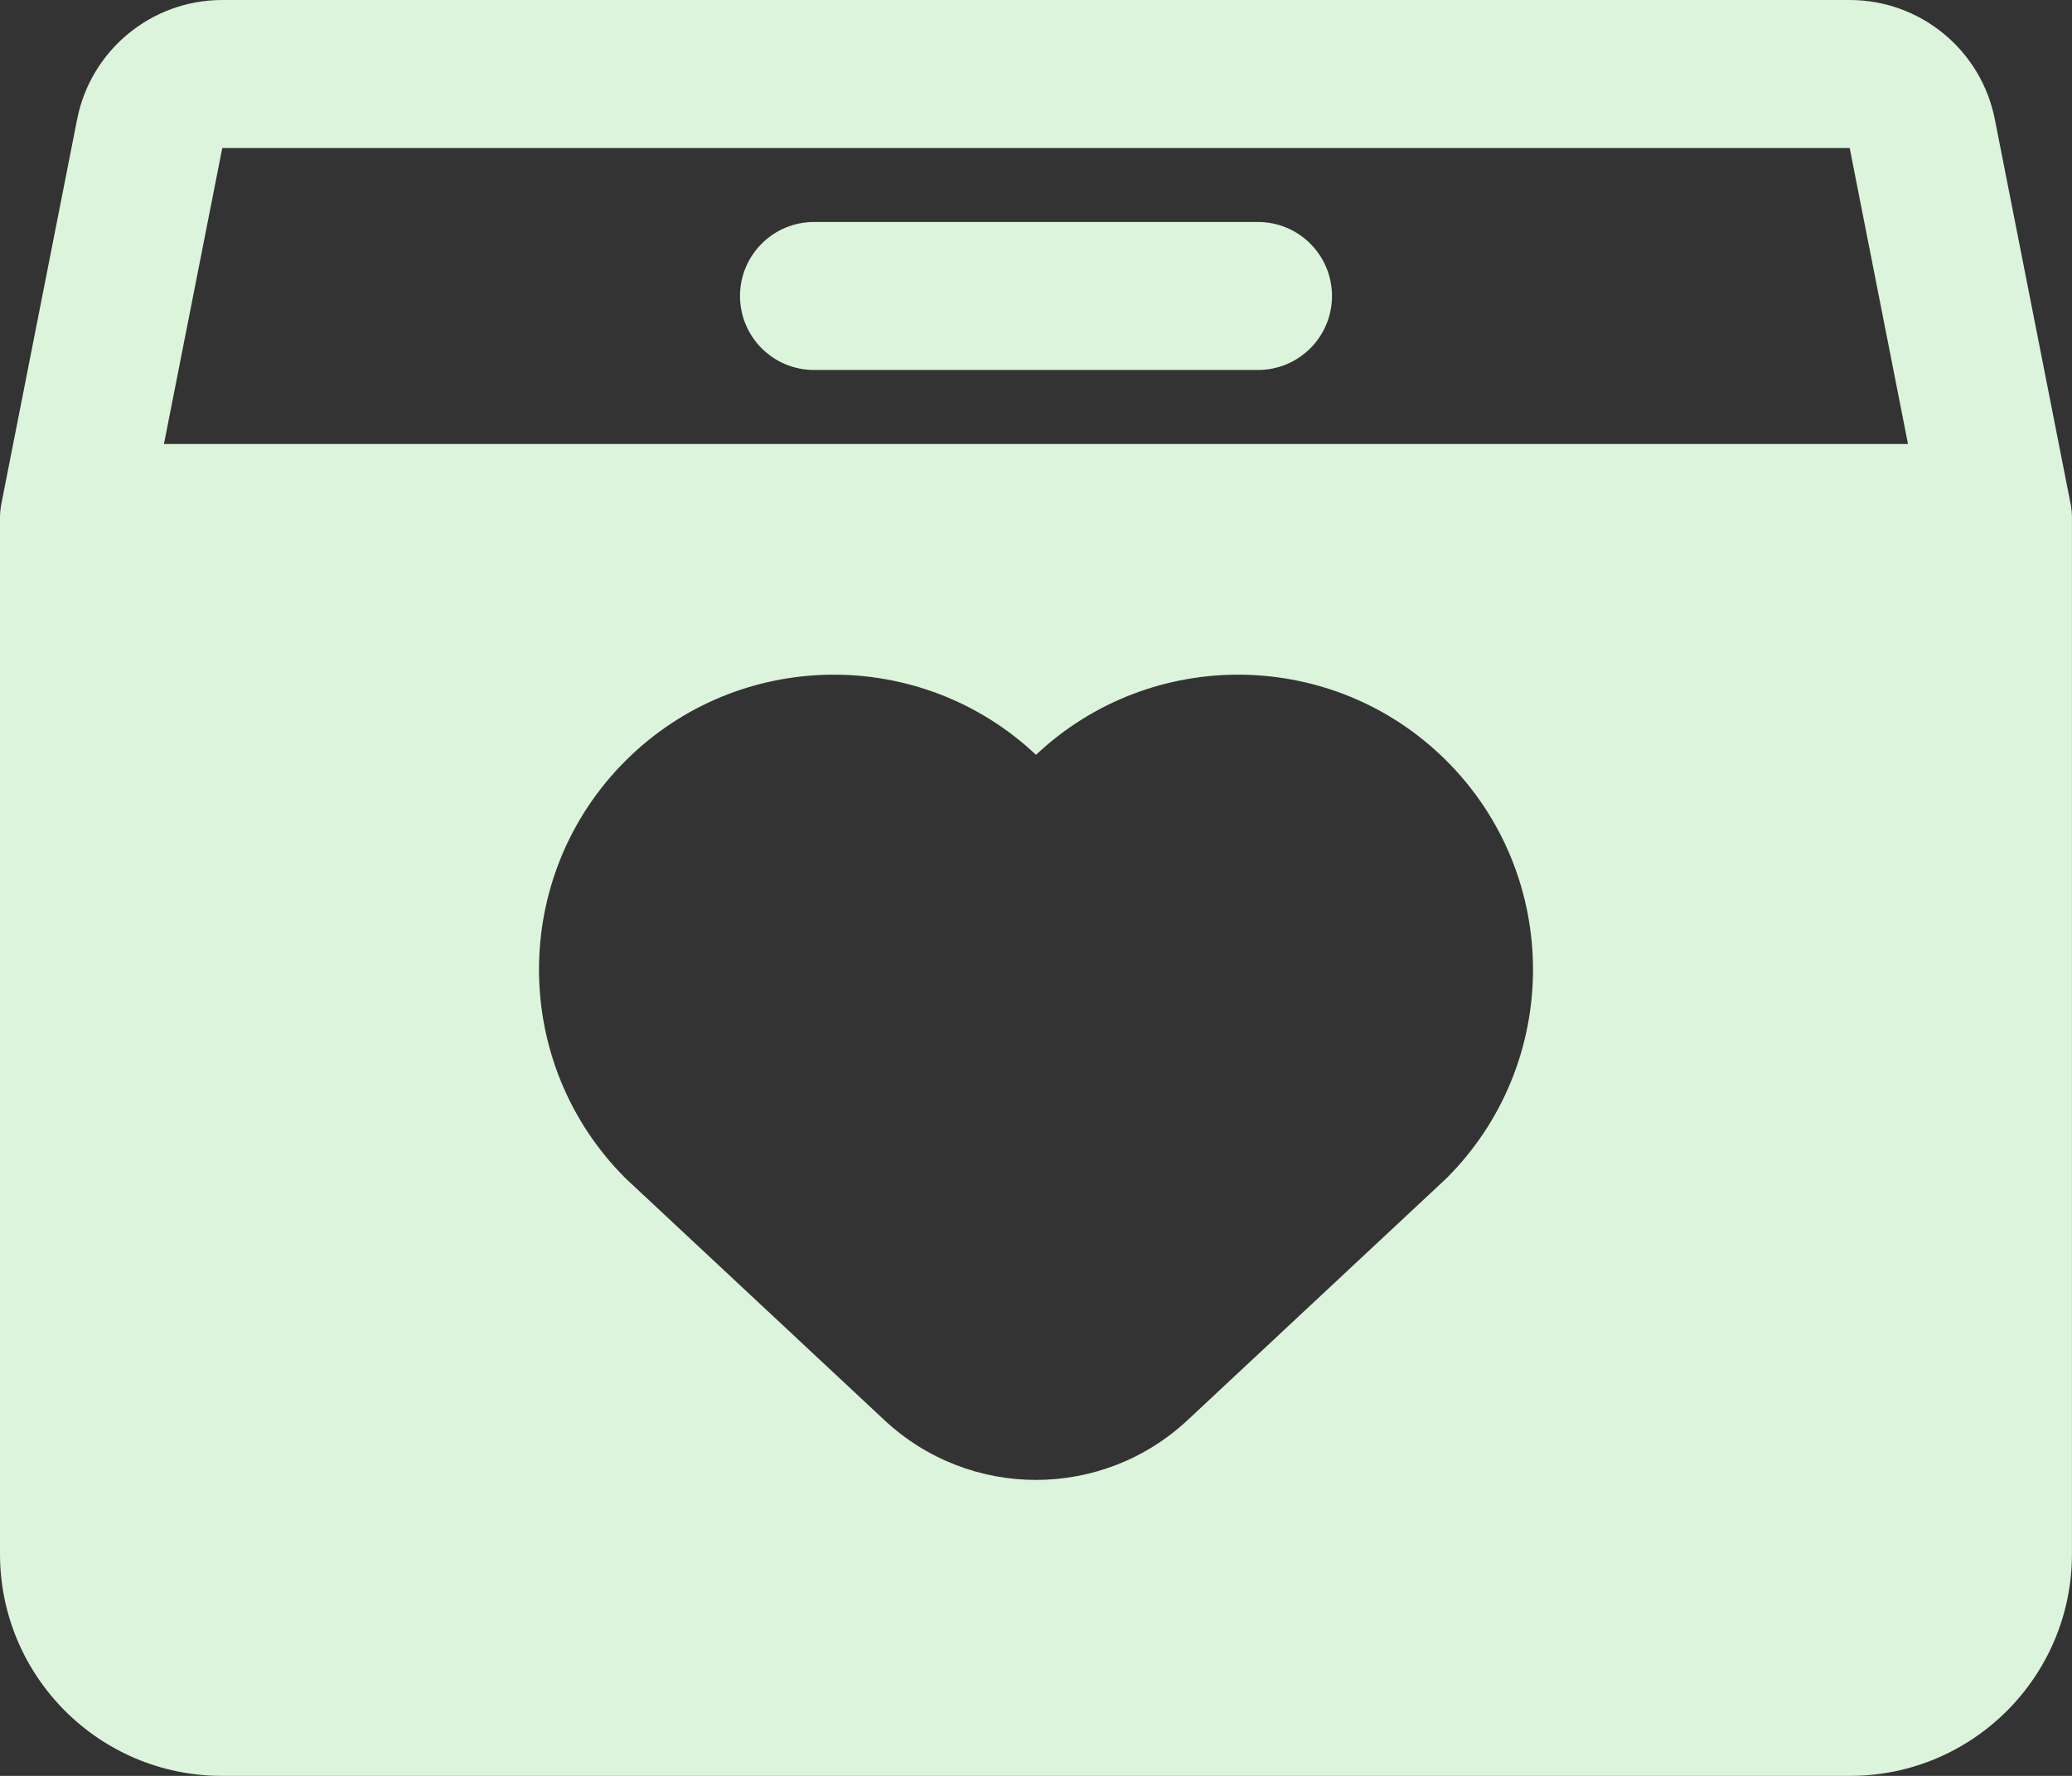 <svg xmlns="http://www.w3.org/2000/svg" id="Layer_2" data-name="Layer 2" viewBox="0 0 448 384"><rect x="0" y="0" width="448" height="384" fill="#333333" stroke="none"/><defs><style>      .cls-1 {        fill: #dcf4db;        fill-rule: evenodd;      }    </style></defs><g id="Layer_1-2" data-name="Layer 1"><path class="cls-1" d="M0,112.03c0-1.04.1-2.08.3-3.12,0,0,11.2-56.91,16.37-83.09C19.62,10.82,32.78,0,48.06,0h351.87c15.28,0,28.45,10.82,31.39,25.82l16.37,83.09c.21,1.04.3,2.08.3,3.12v223.97c0,26.51-21.49,48-48,48H48c-26.51,0-48-21.49-48-48V112.03ZM224,163.22c24.98-23.55,64.37-23.1,88.8,1.33,24.88,24.88,24.88,65.3,0,90.18-.13.13-.26.26-.4.38,0,0-32.72,30.58-55.63,51.97-18.45,17.23-47.09,17.23-65.54,0-22.91-21.39-55.63-51.97-55.63-51.97l-.4-.38c-24.88-24.88-24.88-65.3,0-90.18,24.43-24.43,63.82-24.88,88.8-1.33h0ZM399.94,32H48.06l-12.61,64h377.09l-12.61-64ZM176,80h96c8.83,0,16-7.17,16-16s-7.17-16-16-16h-96c-8.83,0-16,7.17-16,16s7.17,16,16,16Z"></path></g></svg>